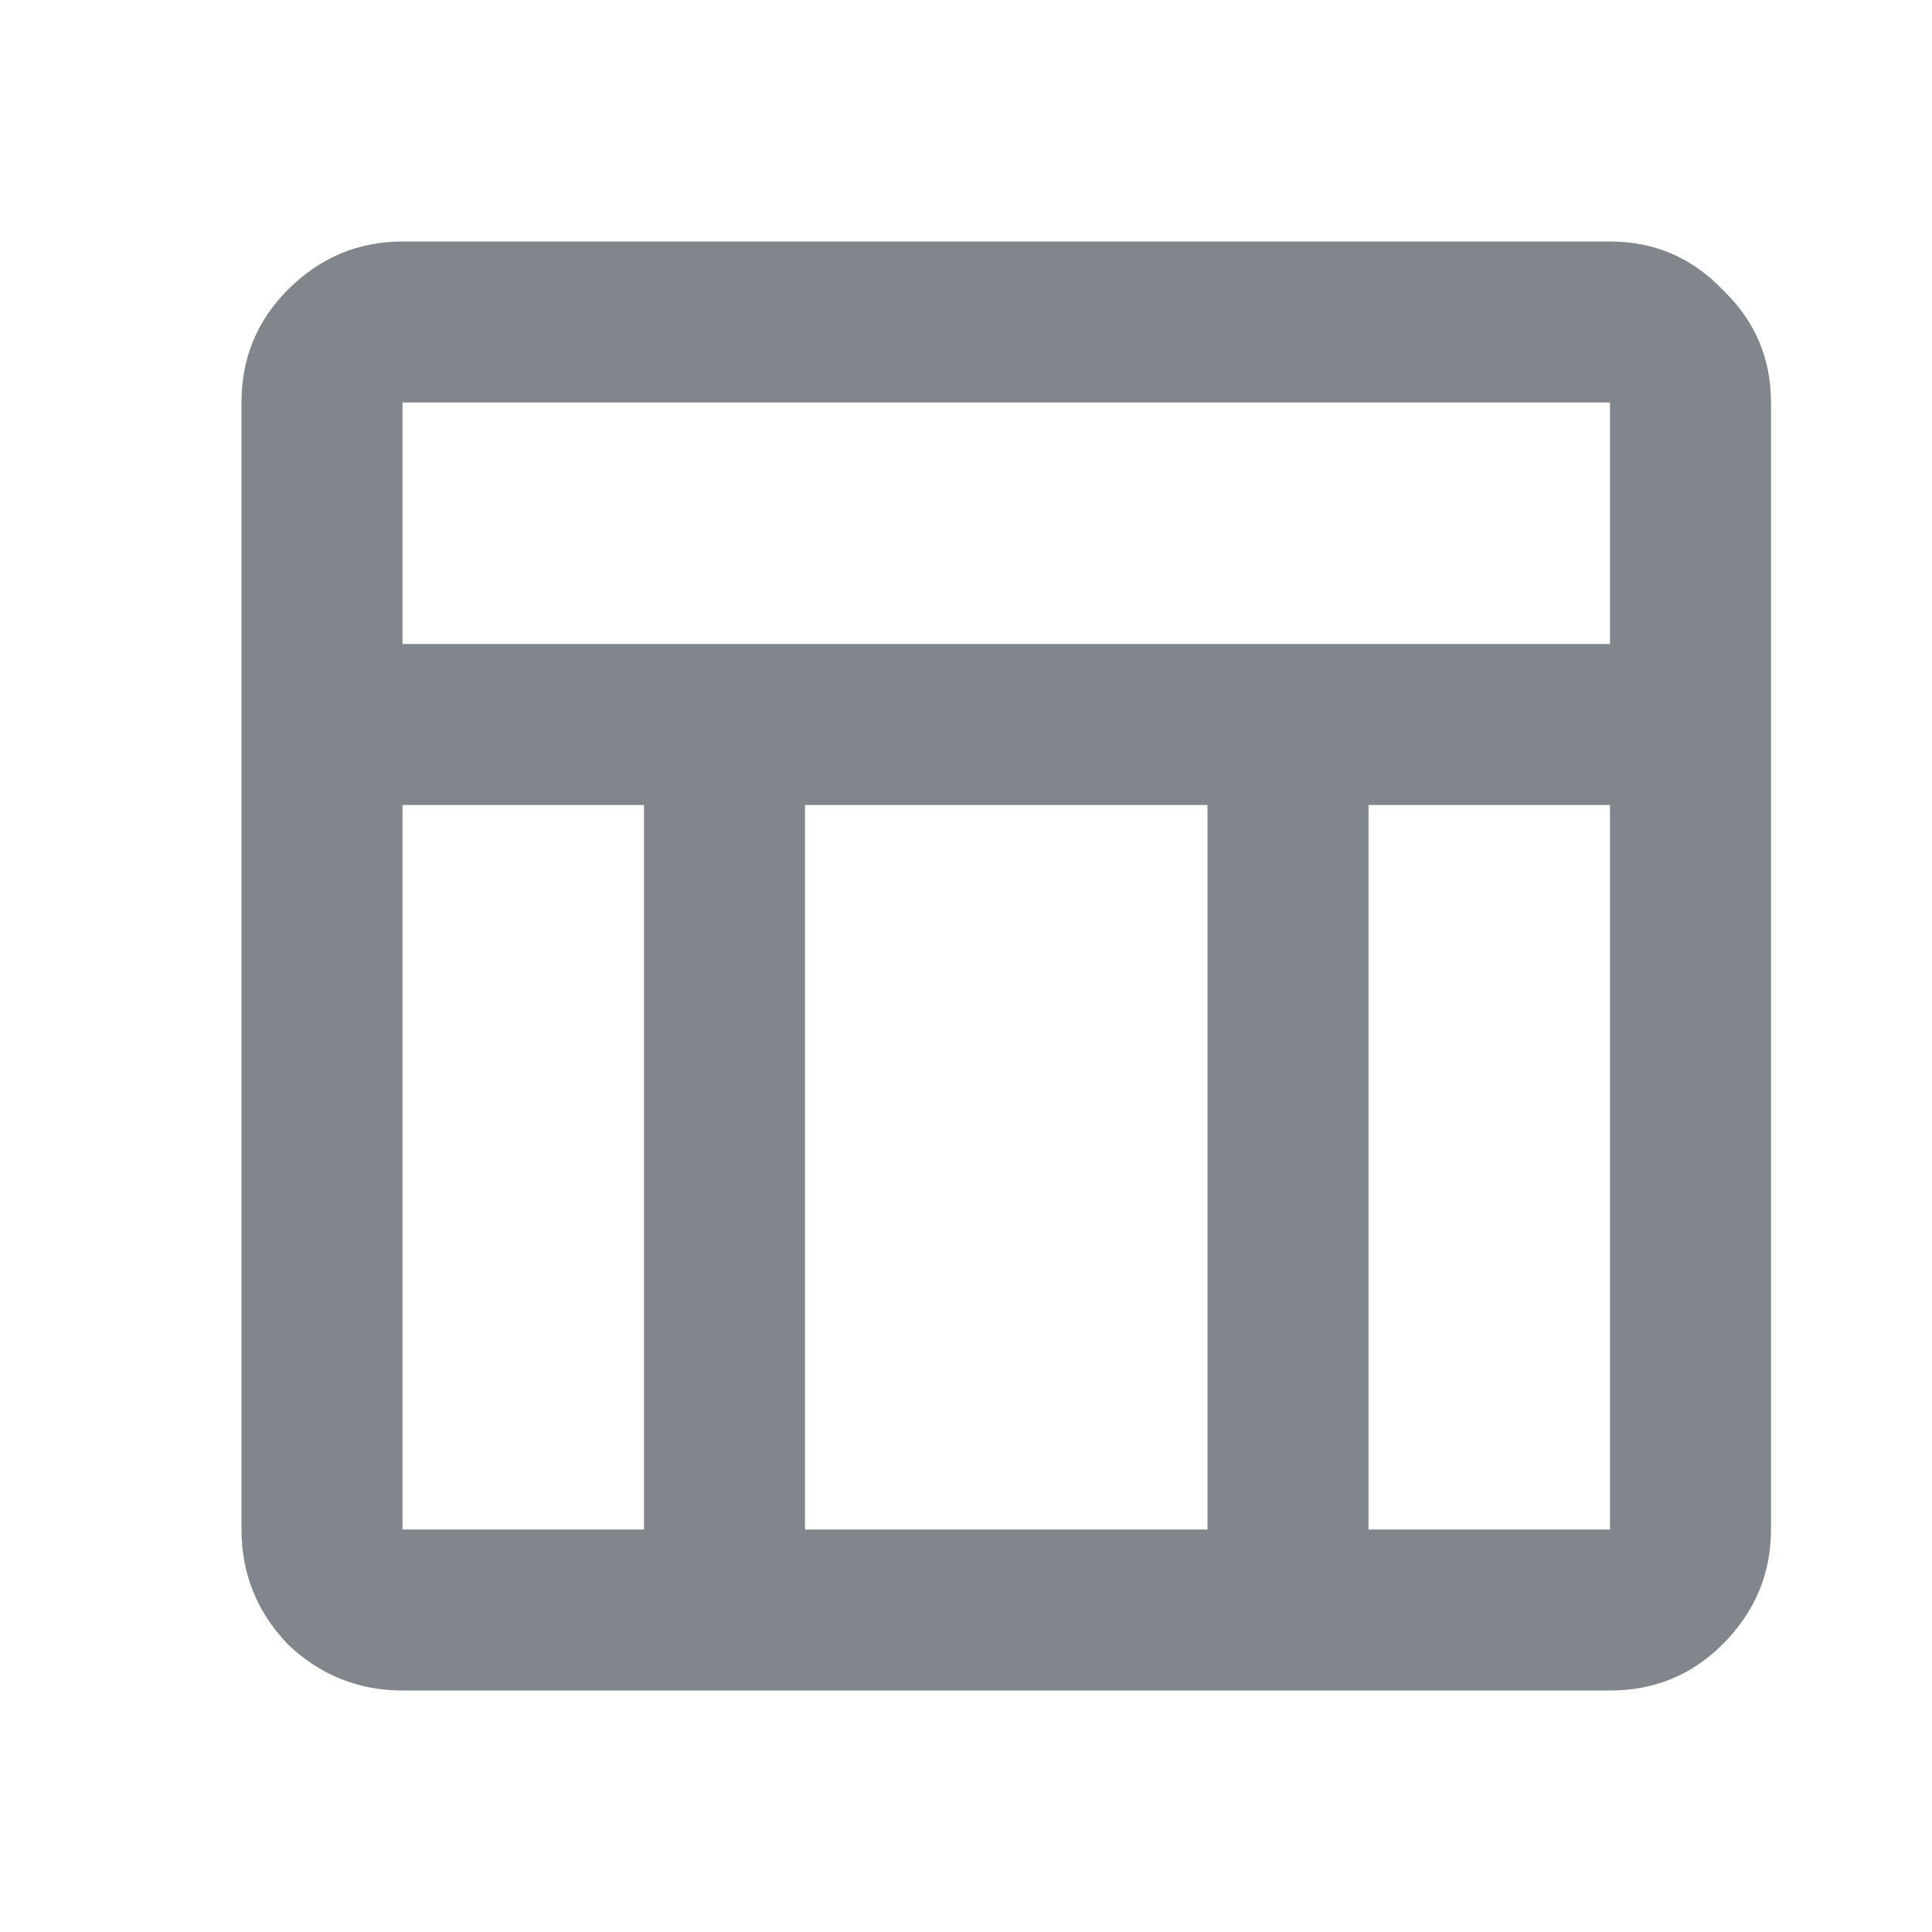 <svg width="24" height="24" viewBox="0 0 24 24" fill="none" xmlns="http://www.w3.org/2000/svg">
<path d="M20 21H5C4.45 21 3.975 20.808 3.575 20.425C3.192 20.025 3 19.55 3 19V5C3 4.45 3.192 3.983 3.575 3.6C3.975 3.2 4.45 3 5 3H20C20.55 3 21.017 3.2 21.4 3.6C21.8 3.983 22 4.45 22 5V19C22 19.55 21.8 20.025 21.4 20.425C21.017 20.808 20.55 21 20 21ZM5 8H20V5H5V8ZM8 10H5V19H8V10ZM17 10V19H20V10H17ZM15 10H10V19H15V10Z" fill="#80868B"/>
</svg>
